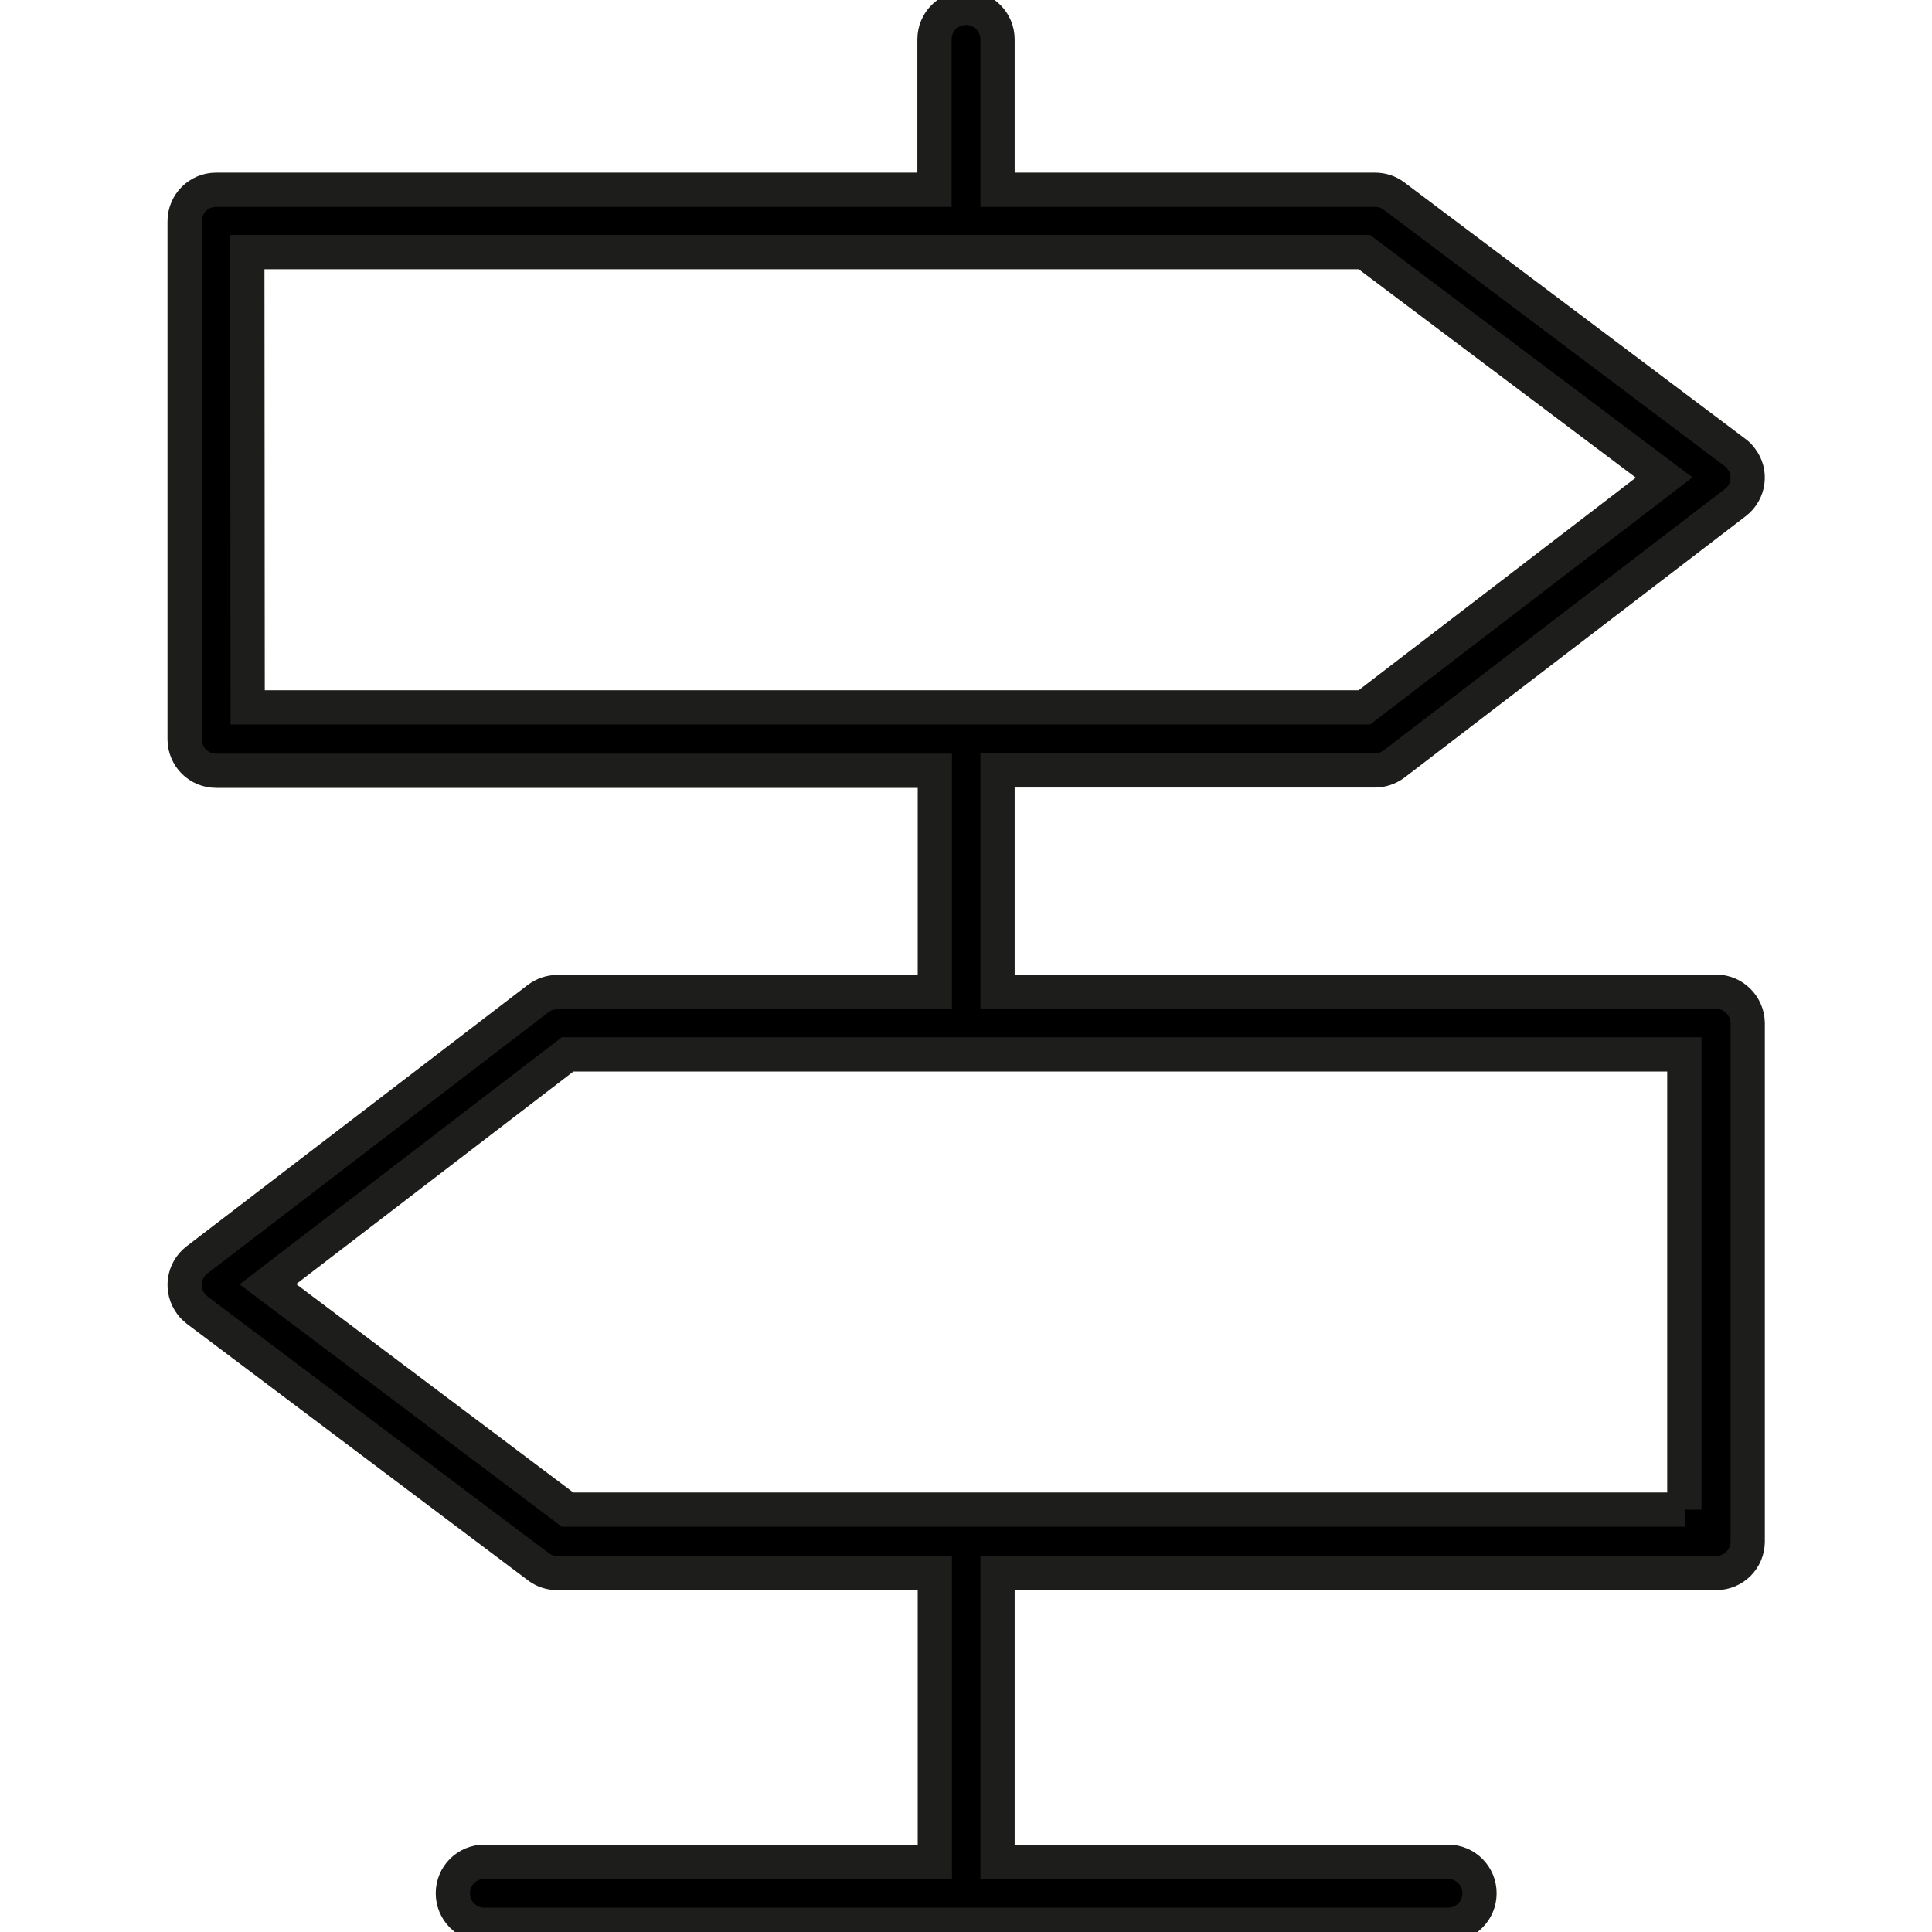 <?xml version="1.0" encoding="UTF-8"?> <!-- Generator: Adobe Illustrator 17.1.0, SVG Export Plug-In . SVG Version: 6.00 Build 0) --> <svg xmlns="http://www.w3.org/2000/svg" xmlns:xlink="http://www.w3.org/1999/xlink" id="Слой_1" x="0px" y="0px" viewBox="24 114 564 564" xml:space="preserve"> <path stroke="#1D1D1B" stroke-width="10" stroke-miterlimit="10" d="M525,403.5H315.2v-64.6h110.2c2,0,4-0.7,5.6-1.9l99.6-76.3 c4-3.1,4.8-8.8,1.7-12.8c-0.5-0.7-1.1-1.3-1.8-1.8l-99.6-74.9c-1.6-1.2-3.5-1.8-5.5-1.8H315.2v-43.9c0-5.1-4.1-9.2-9.2-9.2 s-9.2,4.1-9.2,9.2v43.9H87.1c-5.1,0-9.2,4.1-9.2,9.2v151.2c0,5.1,4.1,9.2,9.2,9.2h209.8v64.6H186.7c-2,0-4,0.7-5.6,1.9l-99.6,76.3 c-4,3.1-4.8,8.8-1.7,12.9c0.5,0.7,1.1,1.2,1.8,1.8l99.6,74.9c1.6,1.2,3.5,1.8,5.5,1.8h110.2v84.3H165.4c-5.1,0-9.2,4.1-9.2,9.2 s4.1,9.2,9.2,9.2h281.3c5.1,0,9.2-4.1,9.2-9.2s-4.1-9.2-9.2-9.2H315.2v-84.3H525c5.1,0,9.2-4.1,9.2-9.2V412.6 C534.1,407.6,530,403.5,525,403.5z M96.2,187.6h326.1l87.5,65.8l-87.5,67.1h-326L96.2,187.6L96.2,187.6z M515.8,554.7H189.7 l-87.5-65.8l87.5-67.1h326V554.7z"></path> </svg> 